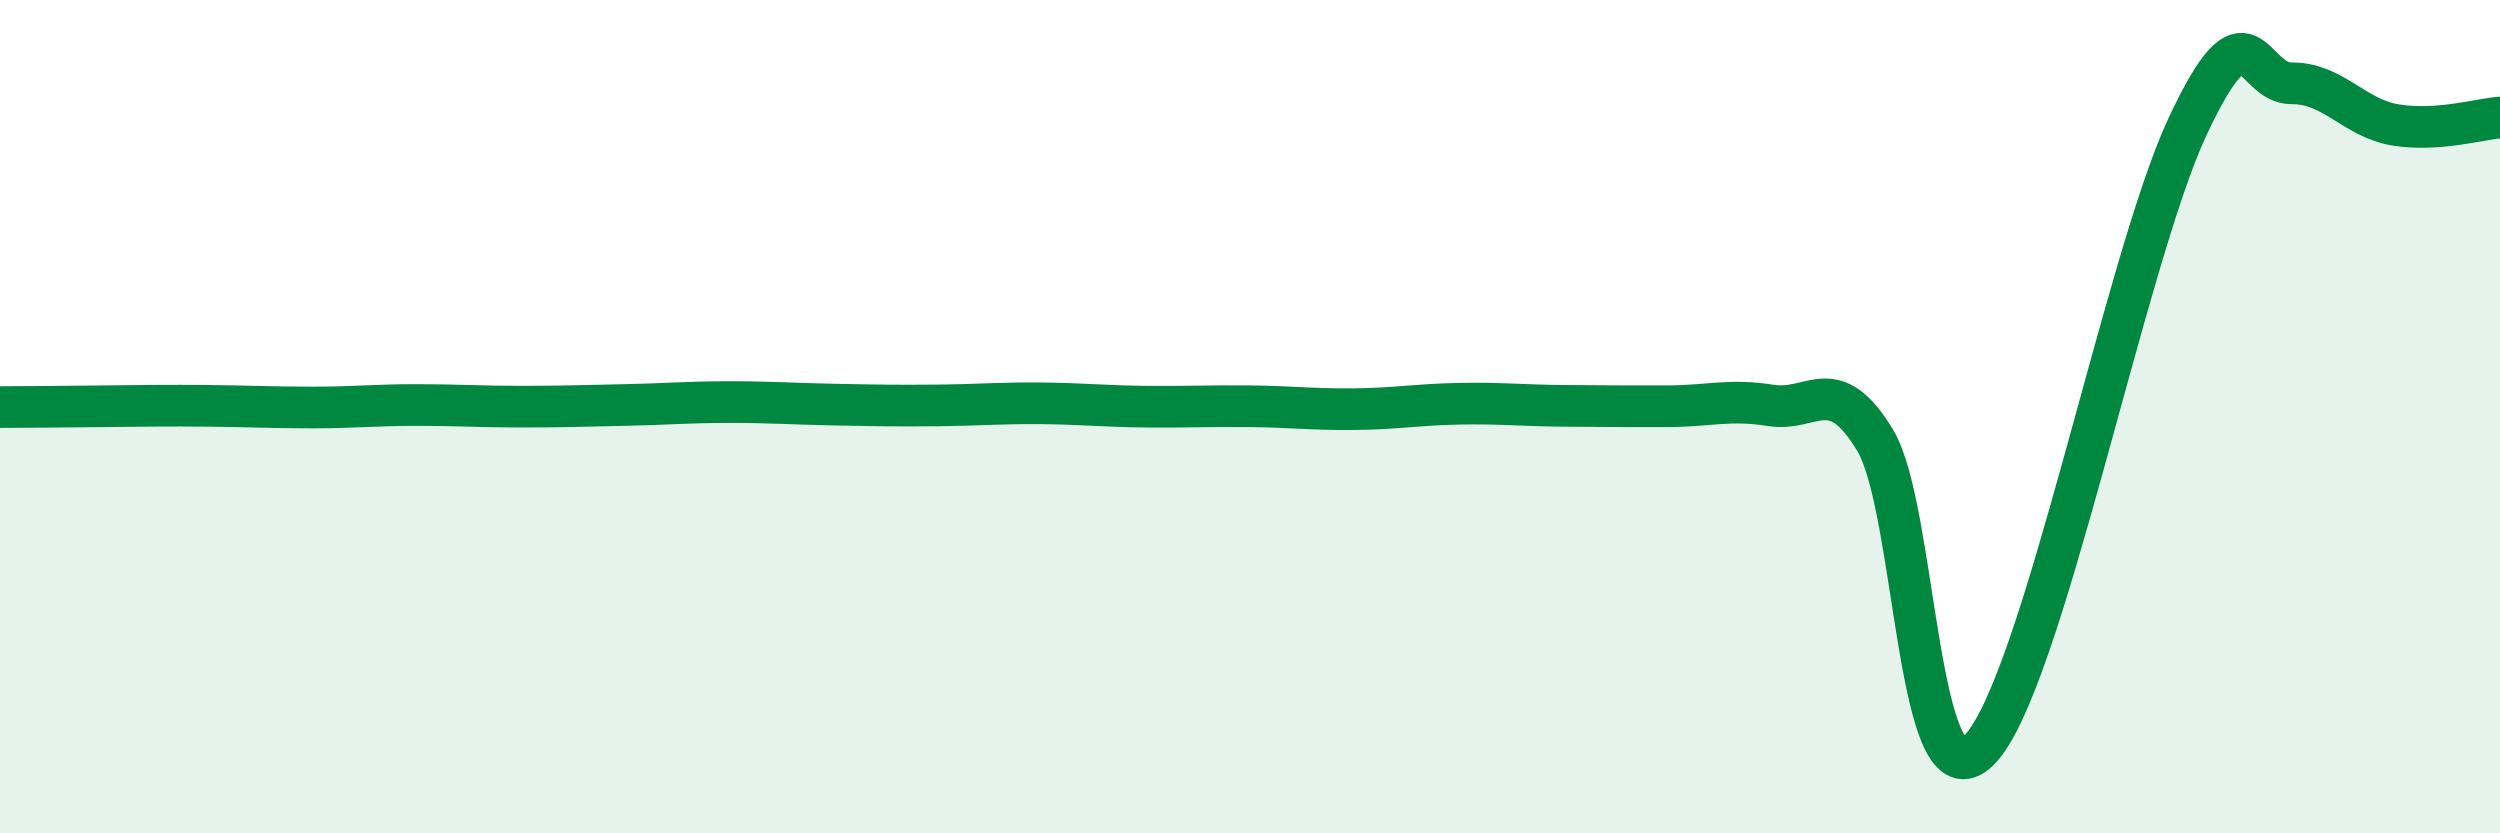 
    <svg width="60" height="20" viewBox="0 0 60 20" xmlns="http://www.w3.org/2000/svg">
      <path
        d="M 0,9.77 C 0.5,9.77 1.5,9.76 2.5,9.75 C 3.5,9.74 4,9.73 5,9.74 C 6,9.75 6.5,9.78 7.5,9.78 C 8.5,9.78 9,9.72 10,9.72 C 11,9.72 11.5,9.76 12.5,9.76 C 13.5,9.76 14,9.74 15,9.72 C 16,9.7 16.5,9.65 17.5,9.65 C 18.5,9.65 19,9.69 20,9.71 C 21,9.73 21.5,9.74 22.5,9.73 C 23.5,9.72 24,9.67 25,9.68 C 26,9.69 26.5,9.75 27.5,9.76 C 28.5,9.77 29,9.74 30,9.75 C 31,9.76 31.5,9.83 32.5,9.82 C 33.5,9.81 34,9.71 35,9.69 C 36,9.67 36.5,9.73 37.5,9.74 C 38.5,9.75 39,9.75 40,9.75 C 41,9.75 41.5,9.57 42.5,9.73 C 43.5,9.89 44,8.91 45,10.56 C 46,12.21 46,19.5 47.5,18 C 49,16.5 51,6.24 52.5,3.04 C 54,-0.16 54,2.01 55,2 C 56,1.99 56.5,2.84 57.5,3 C 58.5,3.16 59.5,2.86 60,2.82L60 20L0 20Z"
        fill="#008740"
        opacity="0.1"
        stroke-linecap="round"
        stroke-linejoin="round"
      />
      <path
        d="M 0,9.77 C 0.5,9.77 1.5,9.76 2.5,9.75 C 3.5,9.74 4,9.73 5,9.74 C 6,9.75 6.5,9.78 7.5,9.78 C 8.5,9.78 9,9.72 10,9.72 C 11,9.72 11.5,9.76 12.5,9.76 C 13.5,9.76 14,9.74 15,9.72 C 16,9.7 16.5,9.65 17.5,9.65 C 18.5,9.65 19,9.69 20,9.71 C 21,9.73 21.5,9.74 22.5,9.73 C 23.5,9.72 24,9.67 25,9.68 C 26,9.69 26.5,9.75 27.5,9.76 C 28.5,9.77 29,9.74 30,9.75 C 31,9.76 31.5,9.83 32.5,9.82 C 33.5,9.81 34,9.71 35,9.69 C 36,9.67 36.5,9.73 37.5,9.74 C 38.5,9.75 39,9.75 40,9.75 C 41,9.75 41.5,9.57 42.5,9.73 C 43.5,9.89 44,8.91 45,10.56 C 46,12.21 46,19.5 47.5,18 C 49,16.5 51,6.24 52.5,3.04 C 54,-0.16 54,2.01 55,2 C 56,1.99 56.5,2.84 57.5,3 C 58.5,3.16 59.5,2.86 60,2.82"
        stroke="#008740"
        stroke-width="1"
        fill="none"
        stroke-linecap="round"
        stroke-linejoin="round"
      />
    </svg>
  